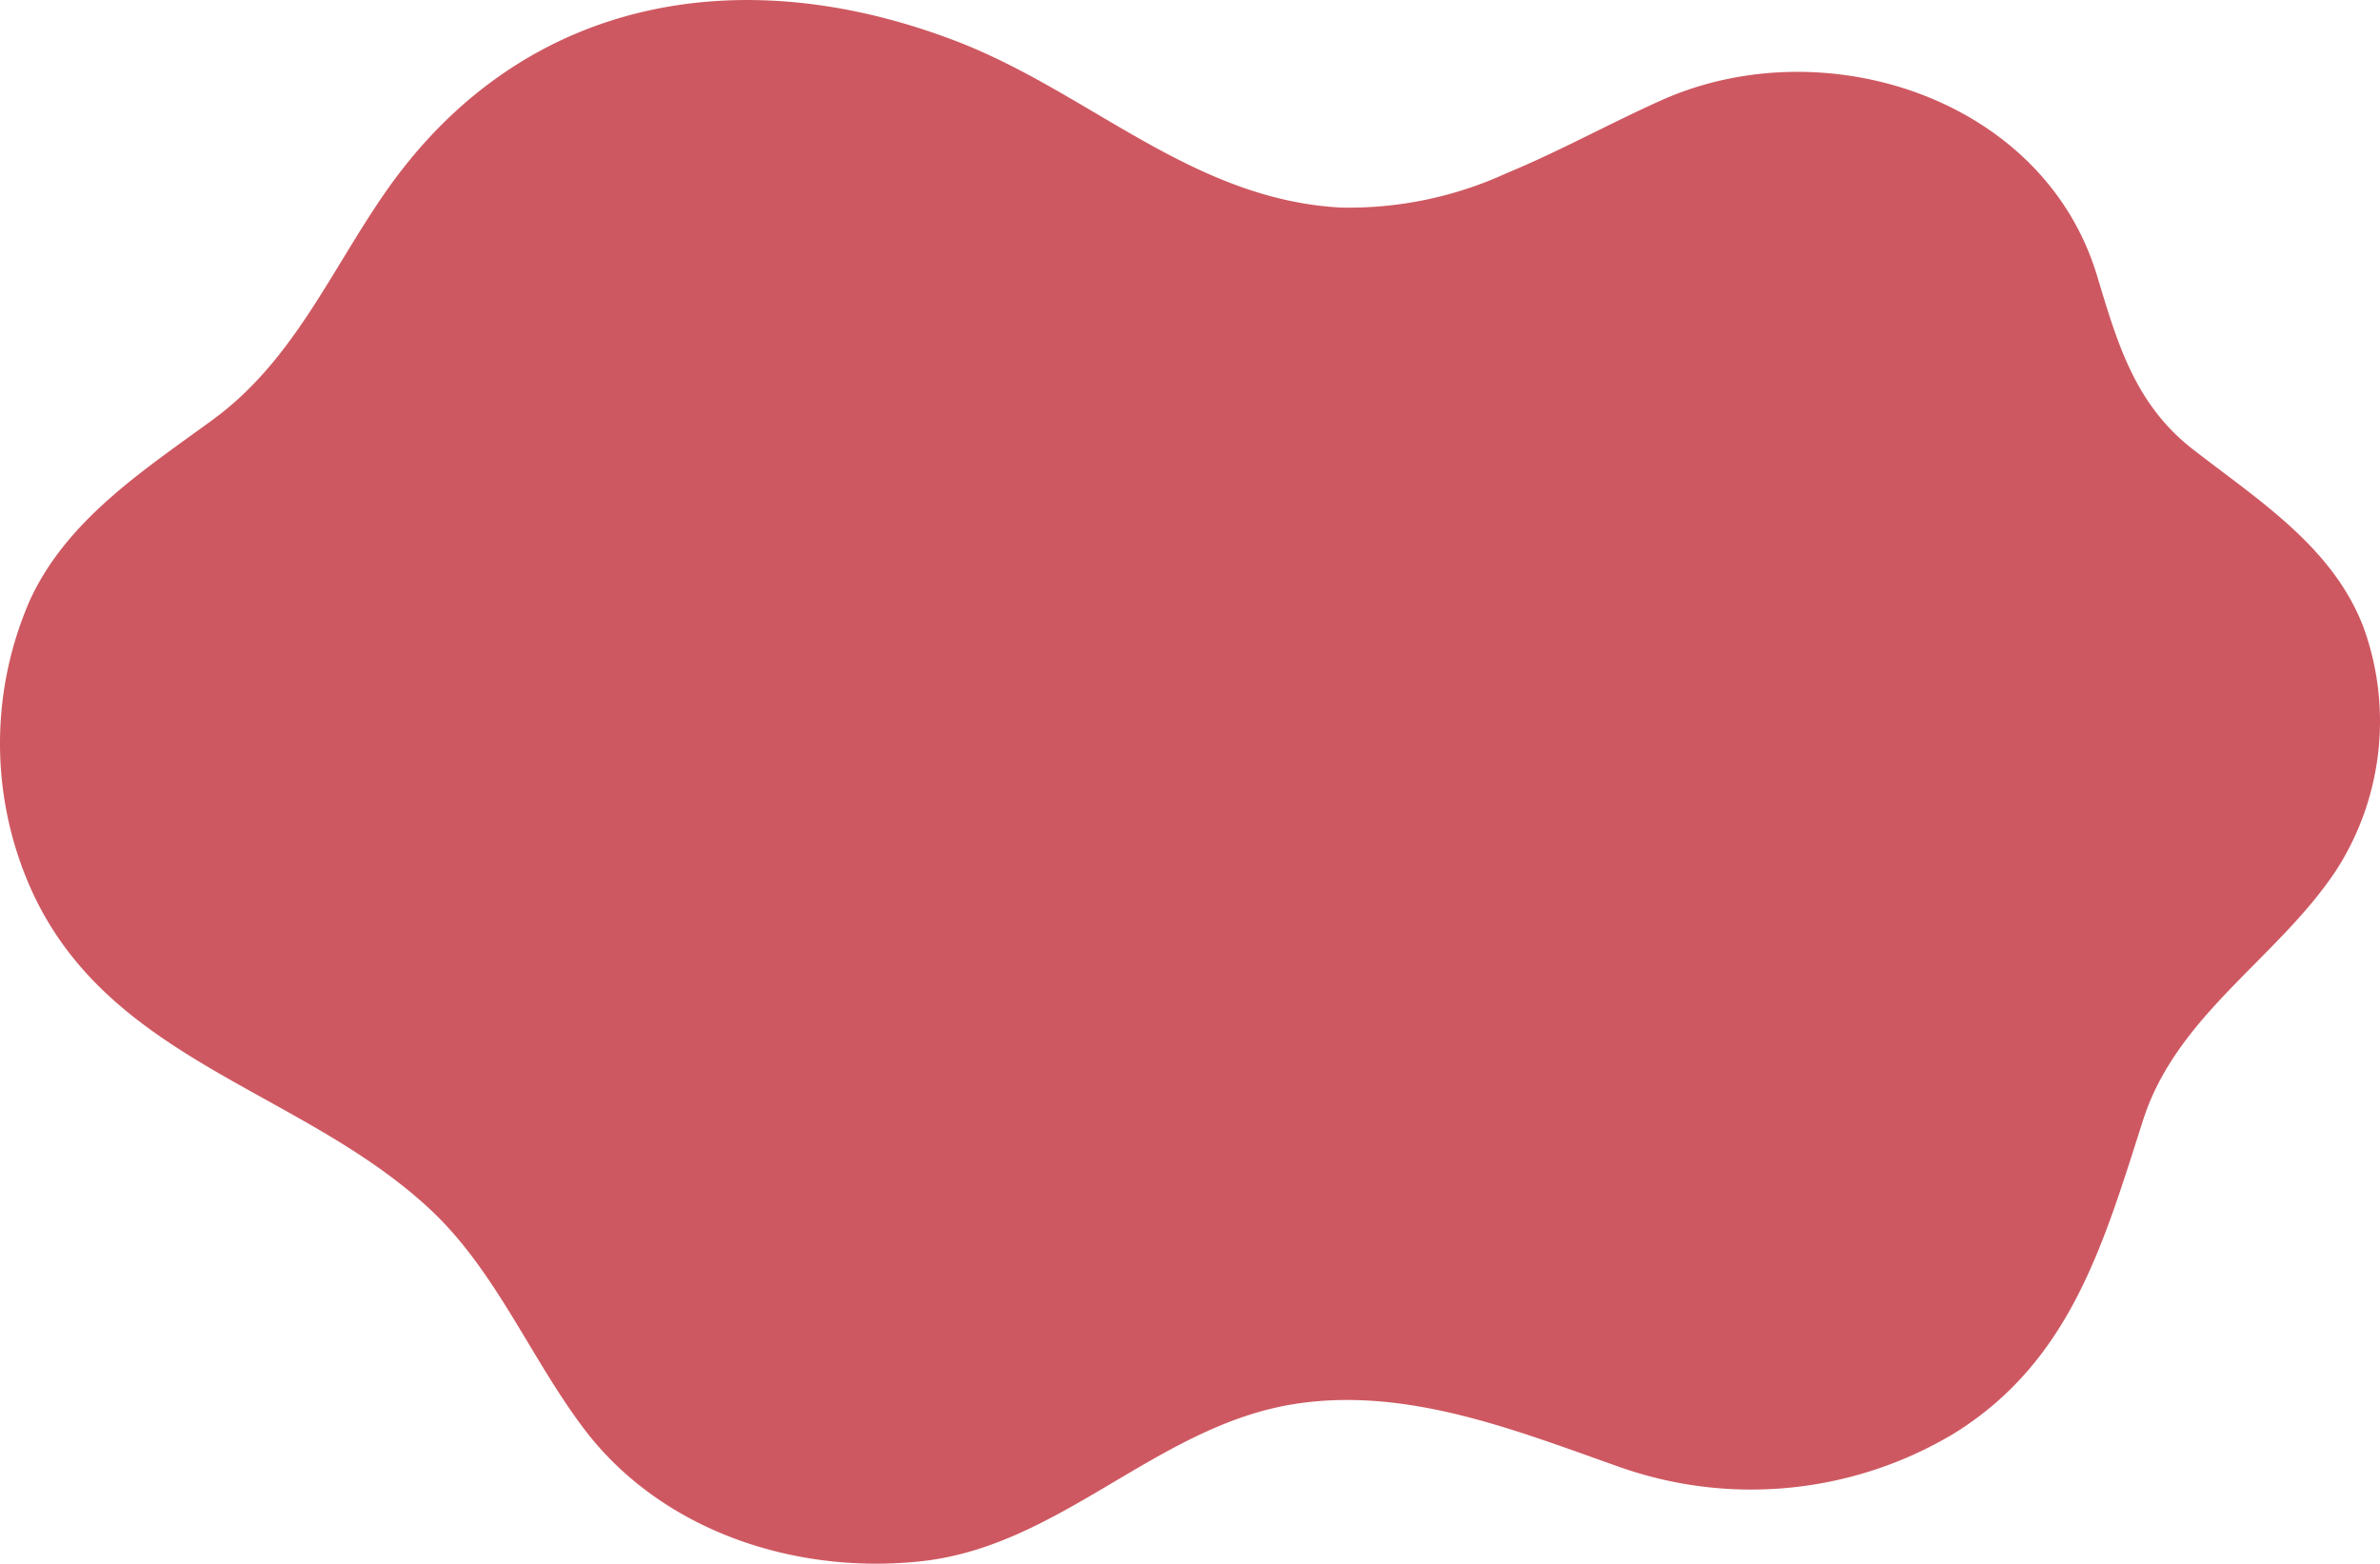 <svg xmlns="http://www.w3.org/2000/svg" width="151.947" height="99.84" viewBox="0 0 151.947 99.84"><defs><style>.a{fill:#ce5861;}</style></defs><path class="a" d="M1211.281,1180.164a24.129,24.129,0,0,1-10.527,2.168c-9.482-.509-16.044-7.356-24.552-10.624-13.809-5.3-27.824-2.837-36.522,9.757-3.484,5.045-5.844,10.687-10.949,14.419-4.405,3.222-9.292,6.369-11.66,11.5a22.835,22.835,0,0,0-.135,18.008c4.808,11.425,17.331,13.129,25.663,20.89,4.21,3.922,6.417,9.507,9.843,14.032,4.977,6.569,13.569,9.331,21.577,8.444,8.869-.984,15-8.64,23.757-10.03,7.136-1.131,14.057,1.645,20.656,3.975a25.215,25.215,0,0,0,21.4-2.054c7.512-4.615,9.613-12.163,12.146-20.062,2.152-6.707,8.585-10.305,12.325-15.939a17.6,17.6,0,0,0,1.754-15.488c-1.951-5.158-6.754-8.161-10.913-11.4-3.717-2.893-4.821-6.819-6.118-11.106-3.431-11.326-17.4-15.811-27.773-11.186-3.27,1.46-6.562,3.286-9.966,4.692" transform="translate(-1115.153 -1169.08)"/></svg>
